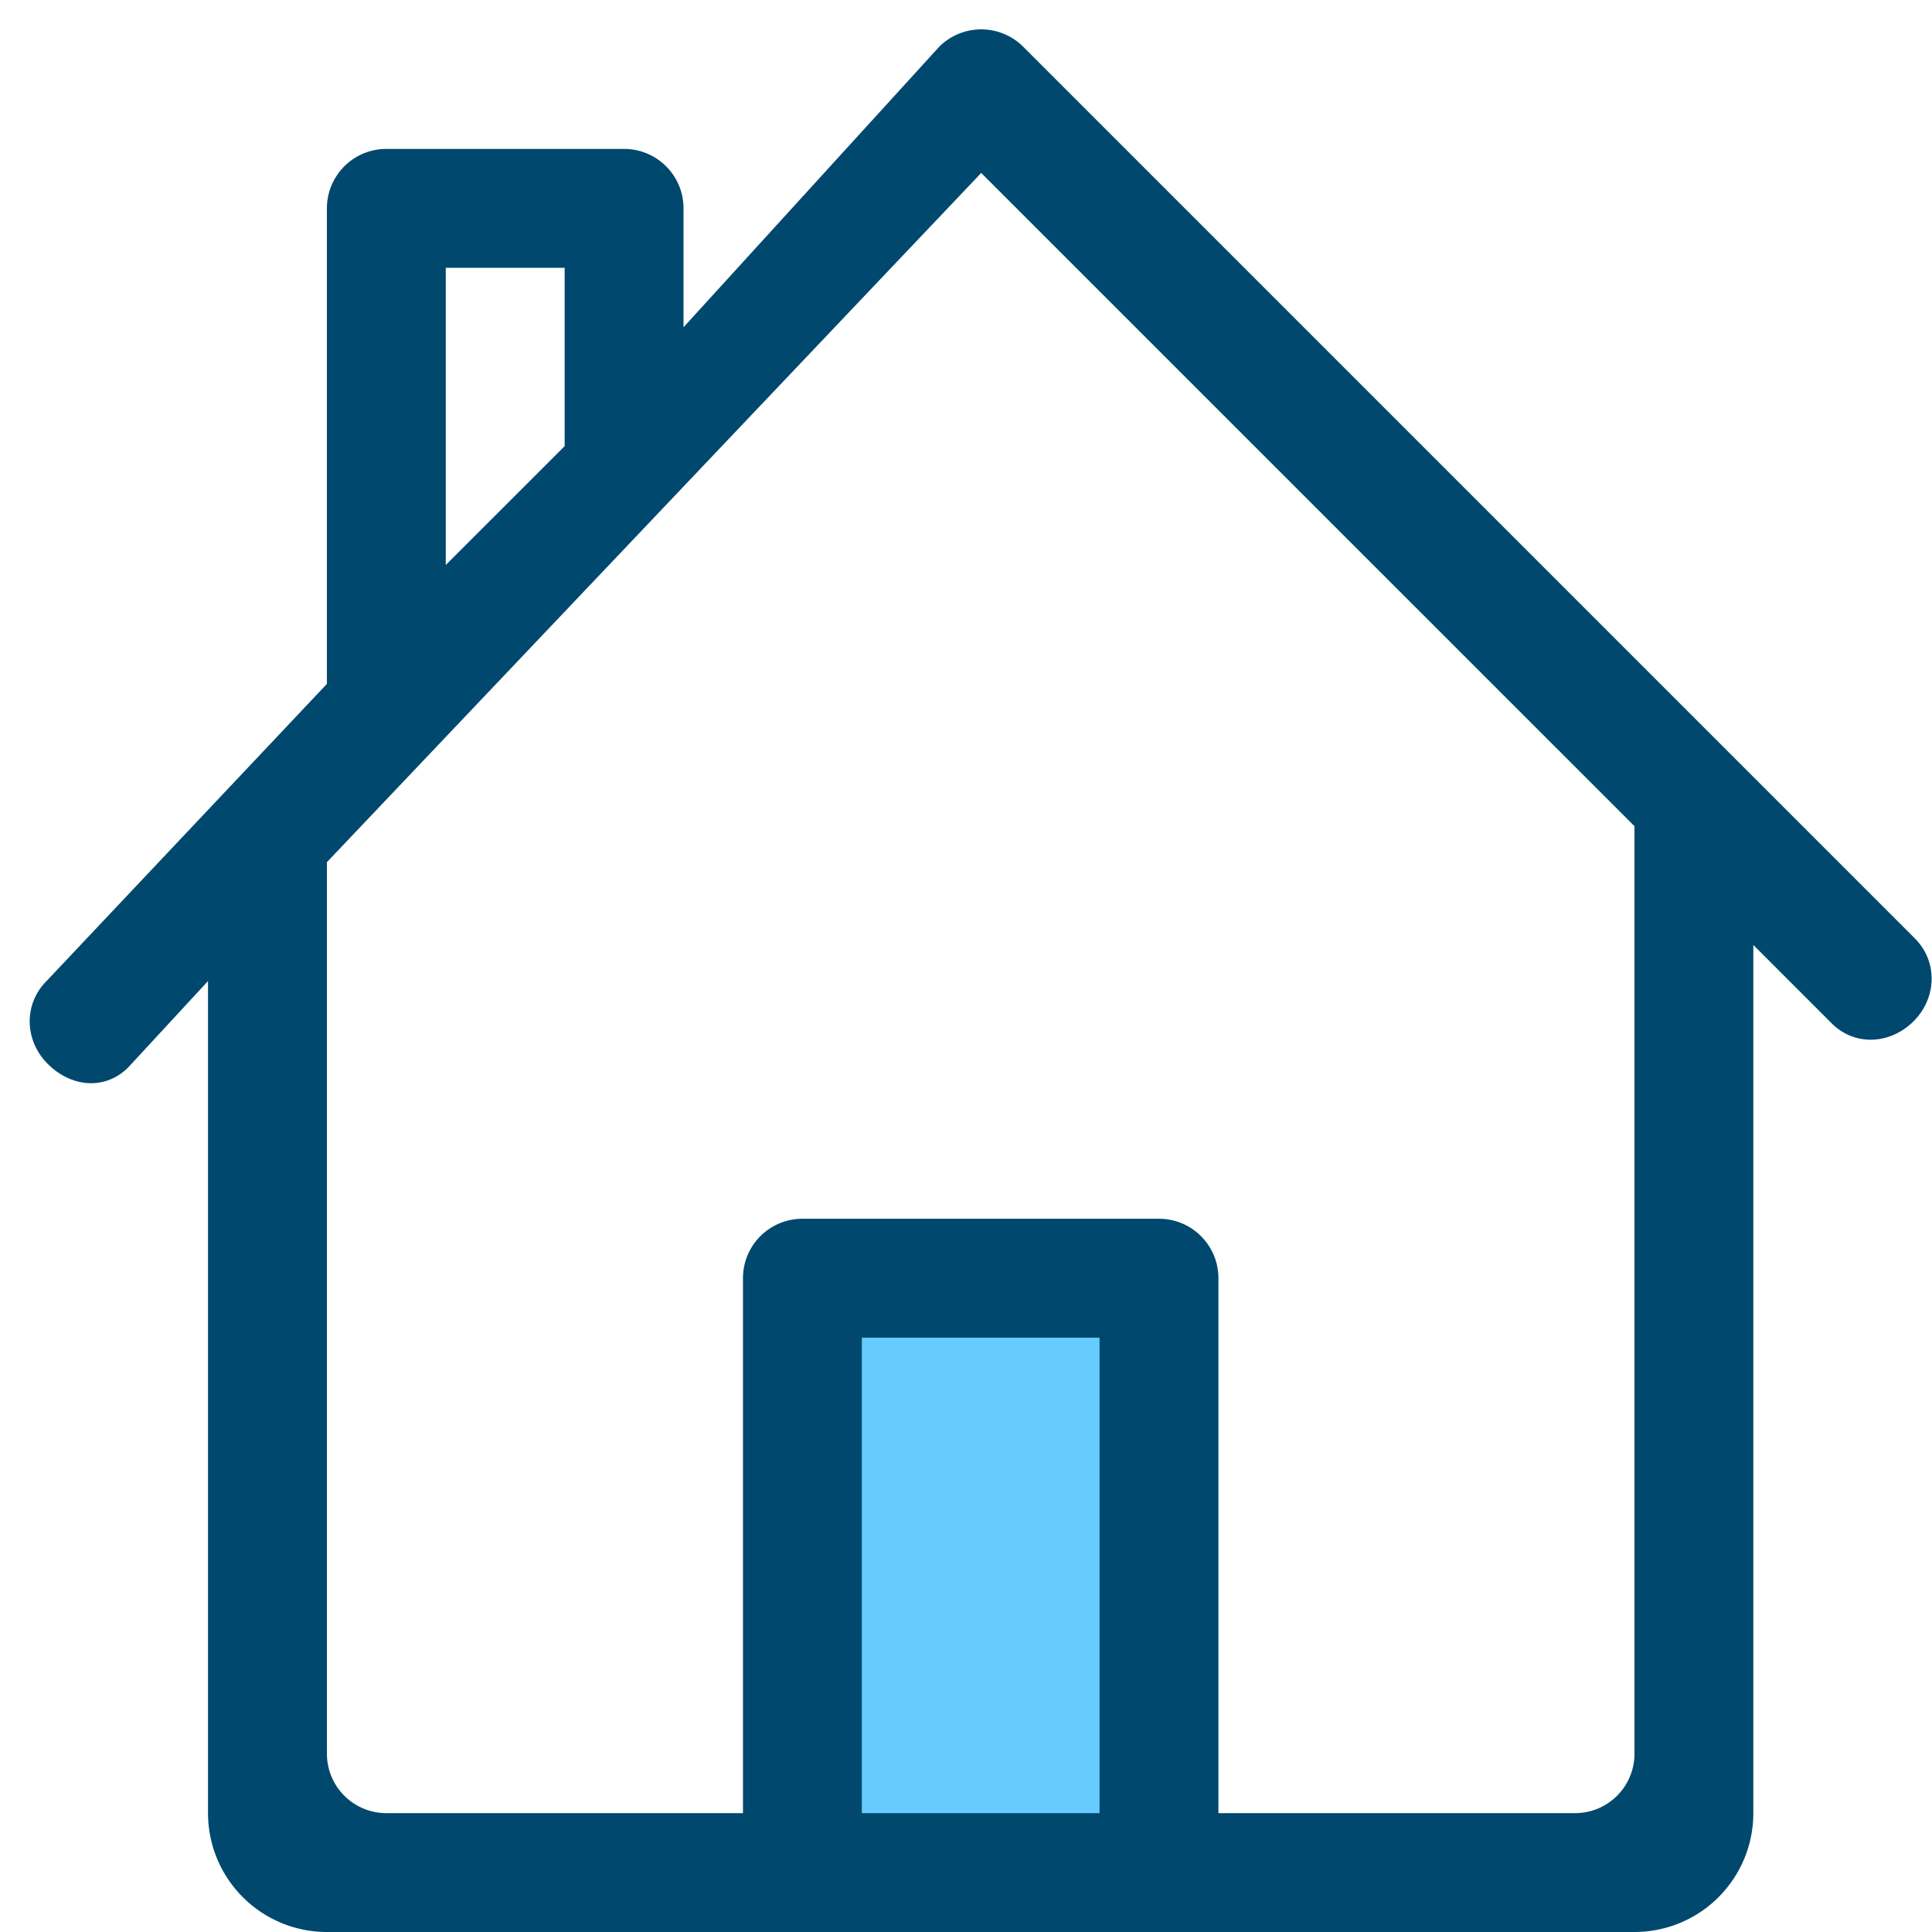<svg width="48" height="48" viewBox="0 0 48 48" version="1.1" xmlns="http://www.w3.org/2000/svg"><g fill-rule="nonzero" id="house" stroke="none" stroke-width="1" fill="none"><path d="M47.572 23.312L32.774 8.514l-7.352-7.352A1.471 1.471 0 0024.378.73c-.378 0-.755.144-1.044.432L16.982 8.13V5.177c0-.816-.661-1.477-1.477-1.477H9.599c-.816 0-1.477.661-1.477 1.477v11.814l-6.966 7.383c-.576.578-.548 1.482.03 2.058.577.579 1.422.665 2 .087l1.982-2.145v20.673A2.954 2.954 0 008.122 48h32.486a2.953 2.953 0 002.953-2.953v-21.57l1.946 1.947c.577.576 1.458.525 2.036-.052.577-.577.607-1.483.029-2.06zM14.029 6.654v4.43l-2.954 2.953V6.654h2.954zM40.608 43.57c0 .816-.66 1.477-1.477 1.477h-8.86v-13.29c0-.816-.66-1.477-1.476-1.477h-8.86c-.815 0-1.476.66-1.476 1.477v13.29h-8.86a1.477 1.477 0 01-1.477-1.477V21.42L24.378 4.297l16.23 16.229V43.57z" id="Shape" fill="#00486E"/><path id="Path" fill="#67CBFF" d="M27.318 45.047h-5.906V33.234h5.906z"/></g></svg>